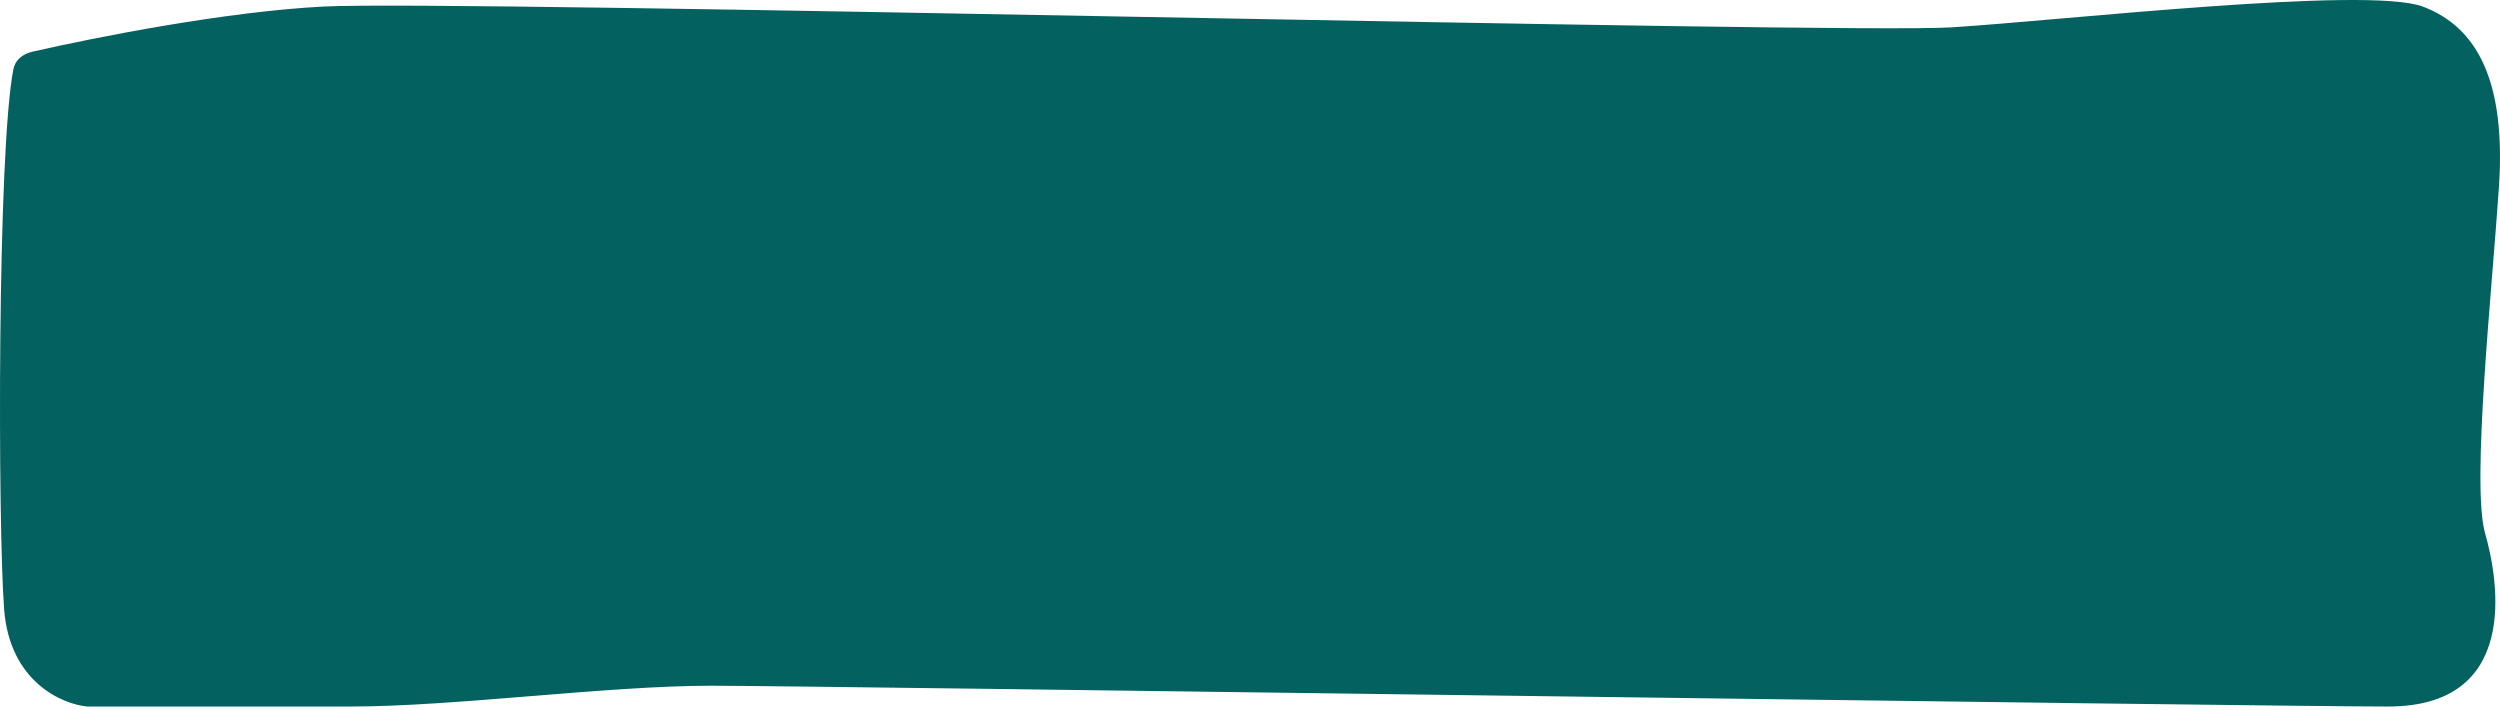 <svg width="366" height="104" viewBox="0 0 366 104" fill="none" xmlns="http://www.w3.org/2000/svg">
<path d="M47.278 0.961C33.026 1.711 14.21 5.407 4.764 7.565C3.382 7.881 2.246 8.713 1.968 10.104C-0.401 21.943 -0.327 77.087 0.607 89.23C1.418 99.782 9.062 103.096 12.782 103.435H51.337C66.555 103.435 88.876 100.391 104.095 100.391C119.314 100.391 330.336 103.435 349.613 103.435C368.891 103.435 365.847 85.172 363.818 78.07C361.788 70.968 364.832 42.559 365.847 27.34C366.861 12.121 362.803 4.004 354.686 0.961C346.569 -2.083 301.927 2.99 285.694 4.004C269.46 5.019 66.555 -0.054 47.278 0.961Z" fill="#03625F"/>
</svg>
